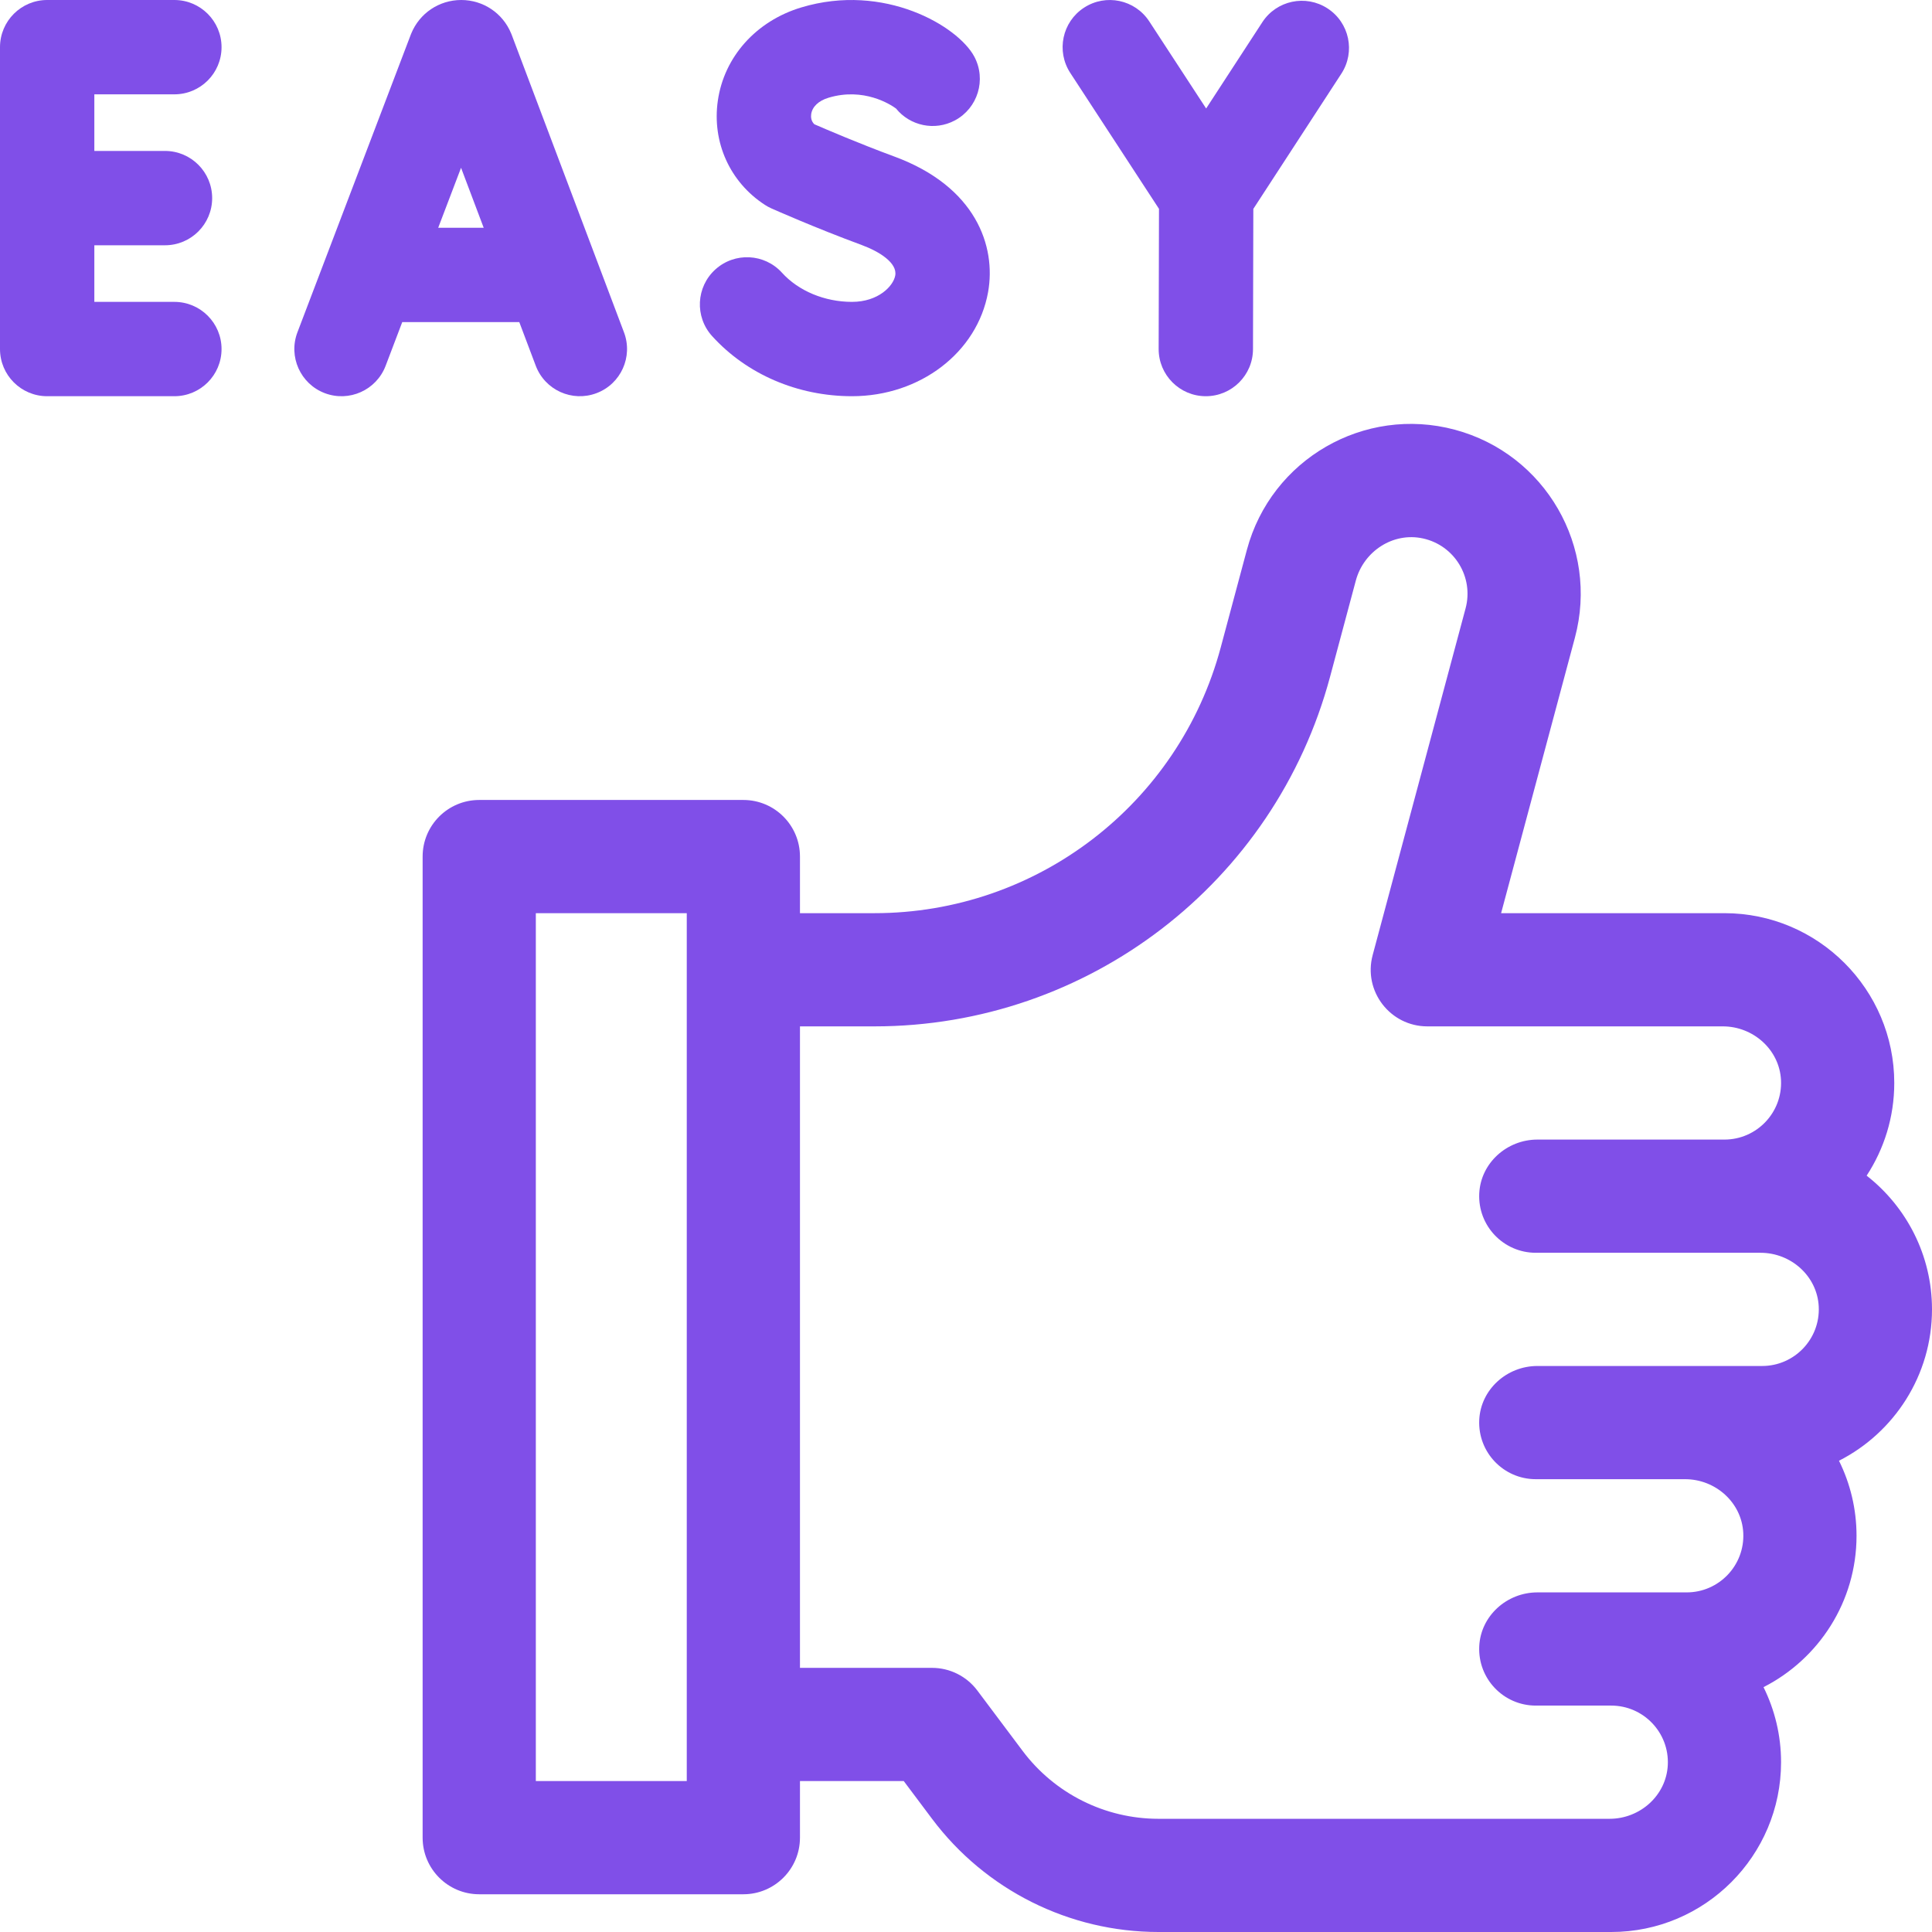 <svg width="64" height="64" viewBox="0 0 64 64" fill="none" xmlns="http://www.w3.org/2000/svg">
<g clip-path="url(#clip0_774_7466)">
<path d="M64 43.375C64 41.577 63.151 39.975 61.835 38.945C62.413 38.061 62.75 37.007 62.75 35.875C62.75 32.773 60.227 30.25 57.125 30.25H49.726L52.171 21.124C52.975 18.123 51.195 15.039 48.194 14.235C45.193 13.431 42.109 15.212 41.305 18.213L40.438 21.448C39.047 26.64 34.342 30.25 28.967 30.25H26.5V28.375C26.5 27.339 25.66 26.5 24.625 26.5H15.875C14.839 26.5 14 27.339 14 28.375V60.875C14 61.91 14.839 62.75 15.875 62.75H24.625C25.66 62.75 26.5 61.91 26.5 60.875V59H29.938L30.875 60.25C32.645 62.611 35.424 64 38.375 64H53.375C56.477 64 59 61.477 59 58.375C59 57.483 58.79 56.639 58.419 55.889C60.245 54.959 61.5 53.061 61.5 50.875C61.5 49.983 61.29 49.139 60.919 48.389C62.745 47.459 64 45.561 64 43.375ZM22.75 59H17.75V30.25H22.75V59ZM58.375 45.25H50.928C49.918 45.25 49.05 46.026 49.002 47.034C48.951 48.111 49.809 49 50.875 49H55.821C56.829 49 57.698 49.773 57.748 50.78C57.801 51.857 56.94 52.75 55.875 52.75H50.928C49.918 52.75 49.05 53.526 49.002 54.534C48.951 55.611 49.809 56.5 50.875 56.5H53.375C54.44 56.5 55.301 57.393 55.248 58.469C55.198 59.477 54.329 60.25 53.321 60.25H38.375C36.605 60.25 34.937 59.416 33.875 58L32.375 56C32.021 55.528 31.465 55.25 30.875 55.25H26.5V34H28.967C36.039 34 42.23 29.25 44.06 22.419L44.913 19.234C45.174 18.259 46.149 17.621 47.135 17.836C48.188 18.066 48.825 19.124 48.549 20.154L45.471 31.64C45.152 32.831 46.05 34 47.283 34H57.071C58.079 34 58.948 34.773 58.998 35.78C59.051 36.857 58.19 37.75 57.125 37.75H50.928C49.918 37.75 49.05 38.526 49.002 39.534C48.951 40.611 49.809 41.5 50.875 41.5H58.321C59.329 41.5 60.198 42.273 60.248 43.28C60.301 44.357 59.44 45.25 58.375 45.25Z" fill="#804FE8"/>
<path d="M17.747 12.114C18.052 12.922 18.953 13.329 19.76 13.024C20.568 12.72 20.975 11.818 20.671 11.011L16.95 1.151C16.944 1.137 16.939 1.123 16.933 1.109C16.656 0.435 16.007 0 15.278 0C15.278 0 15.277 0 15.277 0C14.547 0.001 13.898 0.437 13.622 1.112C13.617 1.124 13.613 1.136 13.608 1.147L9.853 11.007C9.546 11.813 9.951 12.716 10.757 13.023C11.564 13.33 12.466 12.925 12.774 12.119L13.325 10.67H17.202L17.747 12.114ZM14.516 7.545L15.273 5.558L16.023 7.545H14.516Z" fill="#804FE8"/>
<path d="M5.776 3.125C6.639 3.125 7.339 2.426 7.339 1.563C7.339 0.7 6.639 0 5.776 0H1.562C0.7 0 0 0.7 0 1.563V11.563C0 12.426 0.7 13.125 1.562 13.125H5.776C6.639 13.125 7.339 12.426 7.339 11.563C7.339 10.7 6.639 10 5.776 10H3.125V8.125H5.465C6.328 8.125 7.028 7.426 7.028 6.563C7.028 5.7 6.328 5 5.465 5H3.125V3.125H5.776Z" fill="#804FE8"/>
<path d="M38.393 6.918L38.382 11.559C38.38 12.422 39.078 13.123 39.941 13.125H39.944C40.806 13.125 41.505 12.428 41.507 11.567L41.518 6.92L44.434 2.441C44.905 1.717 44.701 0.75 43.977 0.279C43.254 -0.192 42.286 0.013 41.816 0.736L39.955 3.594L38.071 0.709C37.599 -0.014 36.631 -0.217 35.909 0.255C35.186 0.726 34.983 1.694 35.455 2.417L38.393 6.918Z" fill="#804FE8"/>
<path d="M28.223 13.125C30.479 13.125 32.375 11.674 32.732 9.675C33.003 8.158 32.33 6.183 29.63 5.187C28.46 4.755 27.367 4.286 26.976 4.116C26.868 4.011 26.858 3.879 26.872 3.78C26.908 3.535 27.116 3.337 27.445 3.238C28.615 2.885 29.503 3.464 29.681 3.594C30.143 4.166 30.96 4.348 31.632 3.989C32.393 3.582 32.681 2.636 32.274 1.874C31.735 0.866 29.292 -0.582 26.544 0.246C25.047 0.696 23.988 1.881 23.779 3.336C23.582 4.709 24.178 6.031 25.334 6.784C25.403 6.829 25.475 6.869 25.55 6.902C25.609 6.928 26.992 7.544 28.549 8.118C29.133 8.334 29.73 8.711 29.656 9.126C29.593 9.478 29.094 10 28.223 10C27.319 10 26.452 9.639 25.904 9.034C25.325 8.395 24.337 8.346 23.697 8.926C23.058 9.505 23.009 10.493 23.589 11.133C24.736 12.399 26.425 13.125 28.223 13.125Z" fill="#804FE8"/>
</g>
<defs>
<clipPath id="clip0_774_7466">
<rect width="64" height="64" fill="white"/>
</clipPath>
</defs>
</svg>
